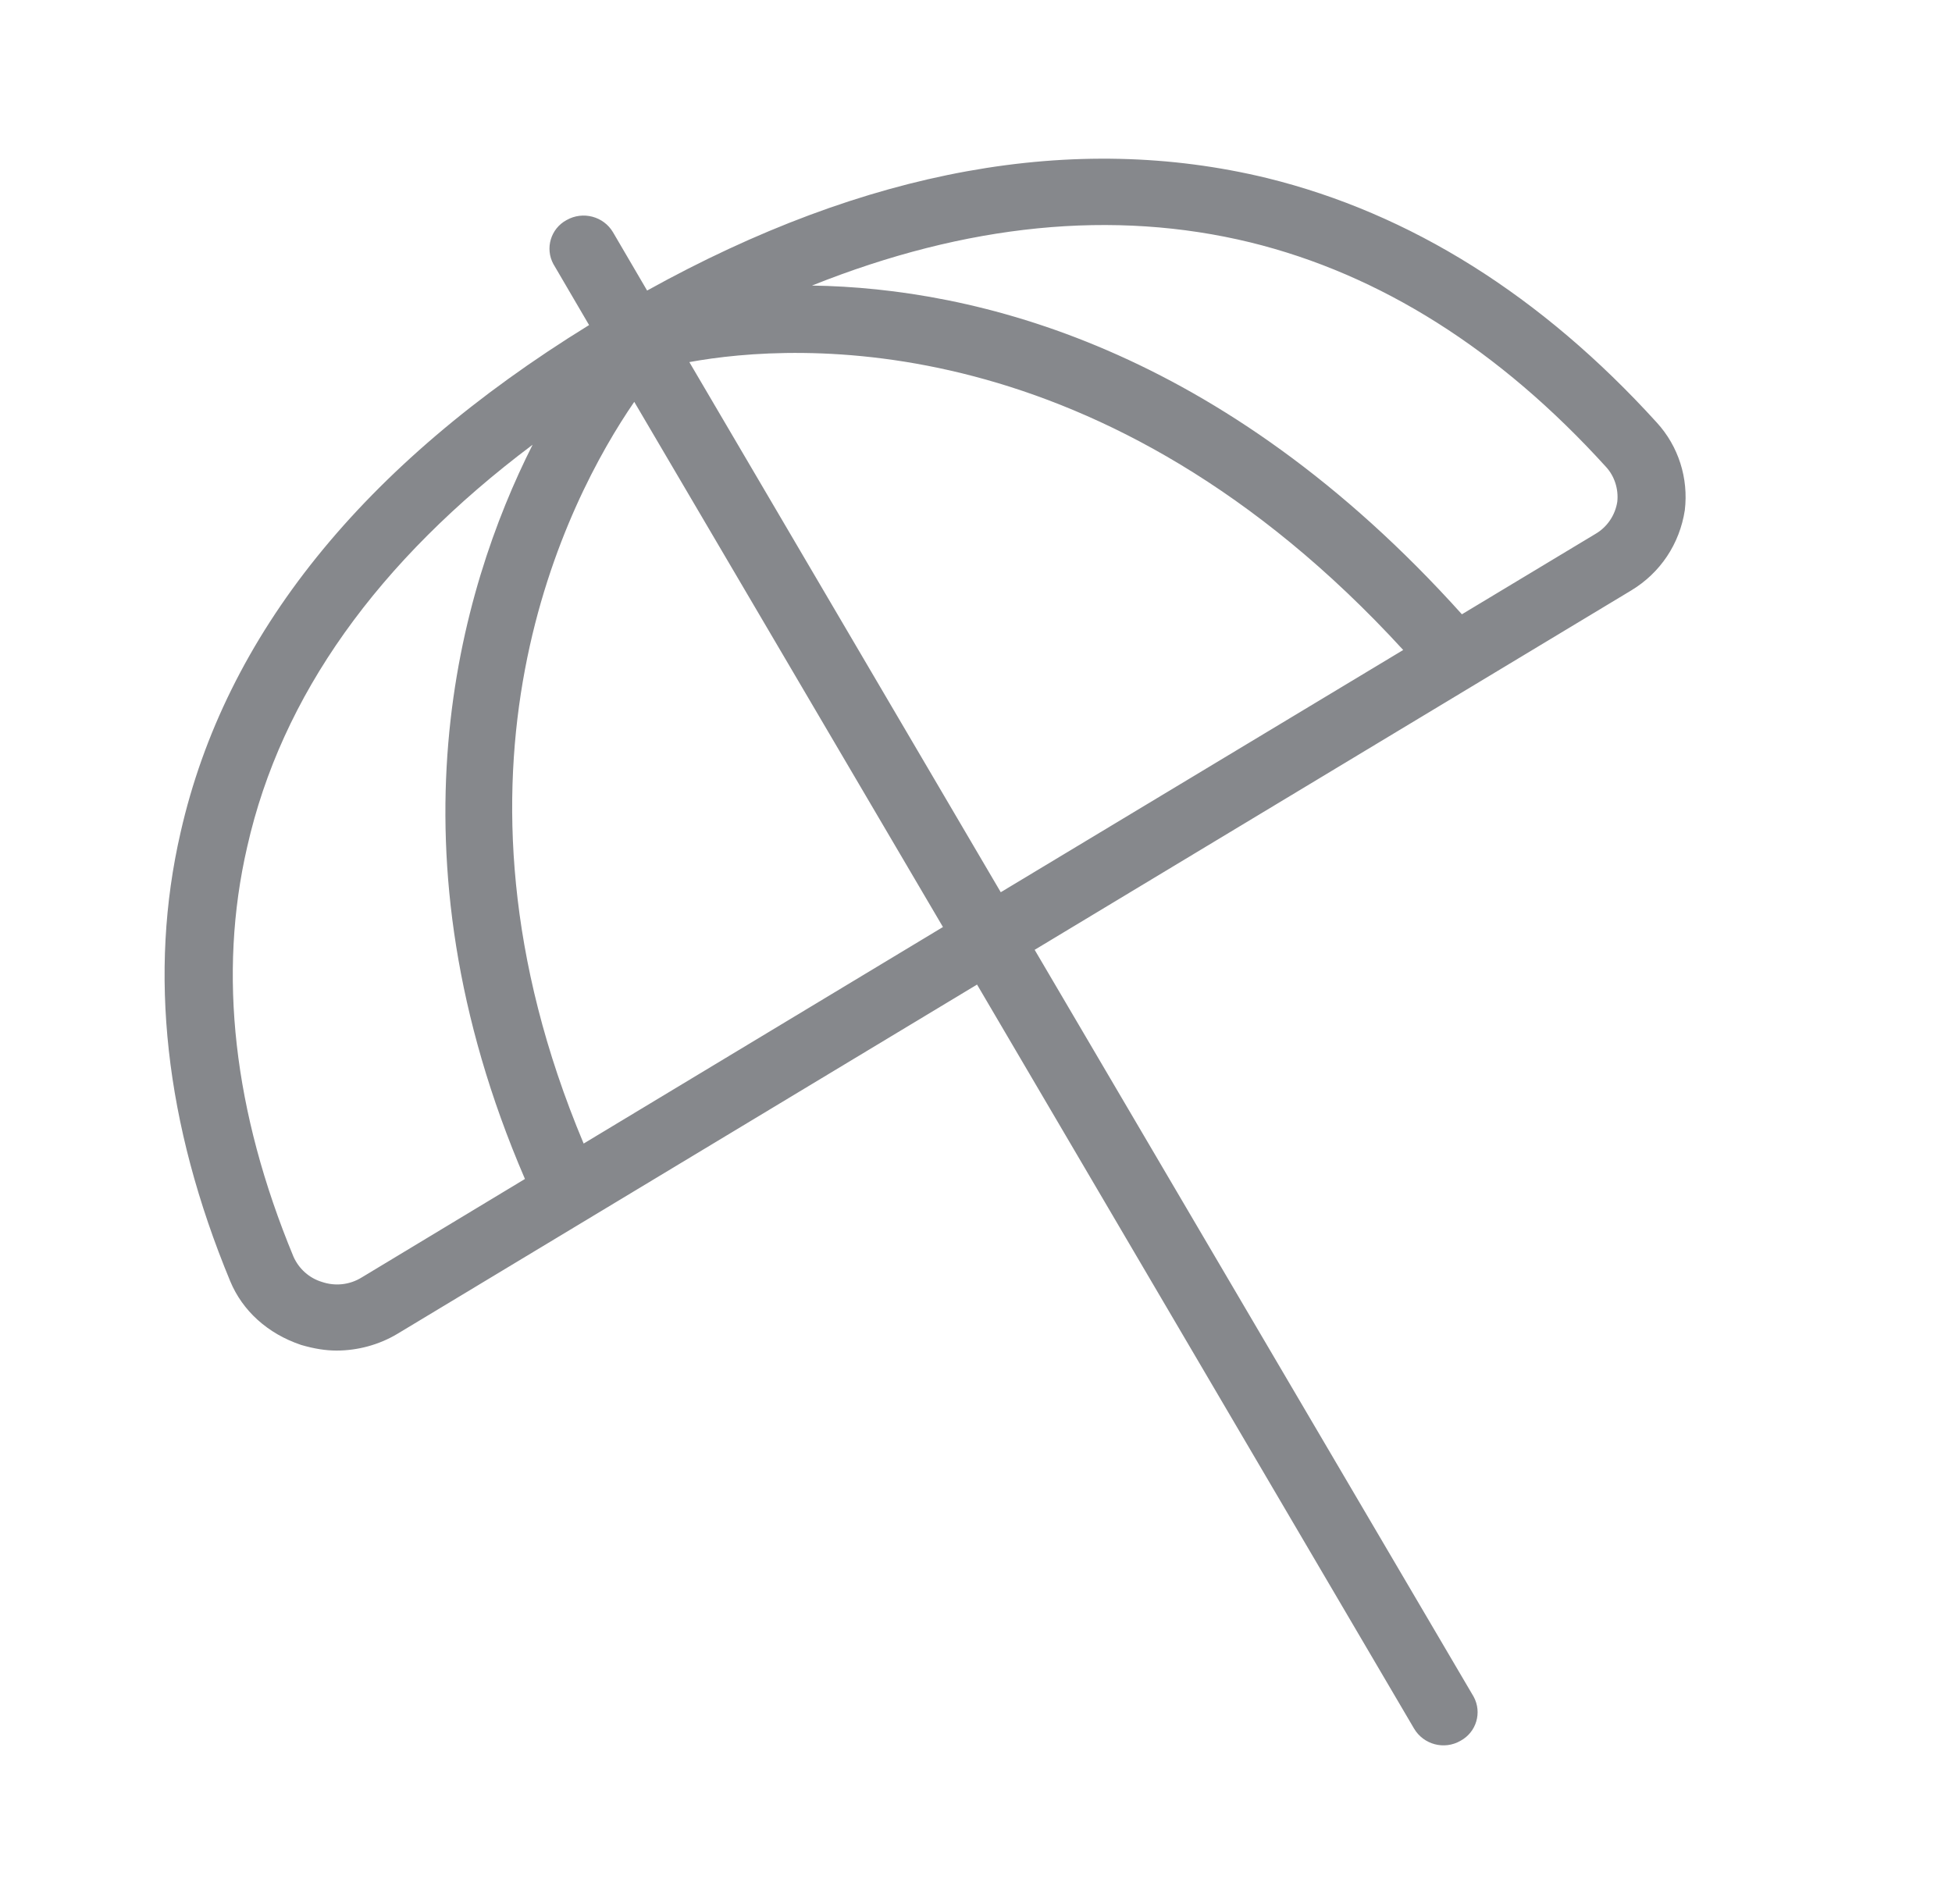 <svg width="41" height="40" viewBox="0 0 41 40" fill="none" xmlns="http://www.w3.org/2000/svg">
<path fill-rule="evenodd" clip-rule="evenodd" d="M33.51 11.217L30.706 12.905C25.65 7.28 20.461 6.051 17.055 5.999C20.295 4.704 23.383 4.391 26.266 5.093C28.989 5.762 31.498 7.346 33.732 9.808C33.913 10.003 33.998 10.278 33.97 10.539C33.927 10.823 33.756 11.075 33.51 11.217V11.217ZM14.479 7.607C16.709 7.199 23.188 6.796 29.473 13.655L21.02 18.744L14.479 7.607ZM12.259 24.024C8.968 16.188 11.908 10.501 13.322 8.442L19.806 19.475L12.259 24.024V24.024ZM7.597 26.837C7.345 26.993 7.042 27.026 6.762 26.931C6.496 26.851 6.278 26.656 6.164 26.4C4.903 23.355 4.575 20.462 5.192 17.791C5.908 14.618 7.934 11.786 11.187 9.343C9.646 12.398 8.057 17.881 11.026 24.768L7.597 26.837V26.837ZM34.8 8.878C32.376 6.208 29.62 4.481 26.613 3.741C22.567 2.76 18.193 3.552 13.592 6.104L12.876 4.88C12.677 4.543 12.241 4.429 11.899 4.624C11.567 4.804 11.444 5.217 11.624 5.549C11.629 5.558 11.633 5.563 11.638 5.572L12.373 6.829C7.616 9.761 4.732 13.347 3.793 17.488C3.114 20.433 3.465 23.611 4.836 26.917C5.092 27.534 5.619 28.018 6.326 28.255C6.601 28.335 6.838 28.373 7.07 28.373C7.507 28.373 7.957 28.255 8.346 28.022L20.522 20.684L29.701 36.314C29.9 36.651 30.336 36.769 30.678 36.57C31.01 36.39 31.133 35.977 30.953 35.645C30.948 35.635 30.943 35.631 30.939 35.621L21.732 19.954L34.264 12.403C34.876 12.033 35.279 11.425 35.388 10.719C35.468 10.045 35.255 9.376 34.8 8.878V8.878Z" fill="#86888C"/>
</svg>
